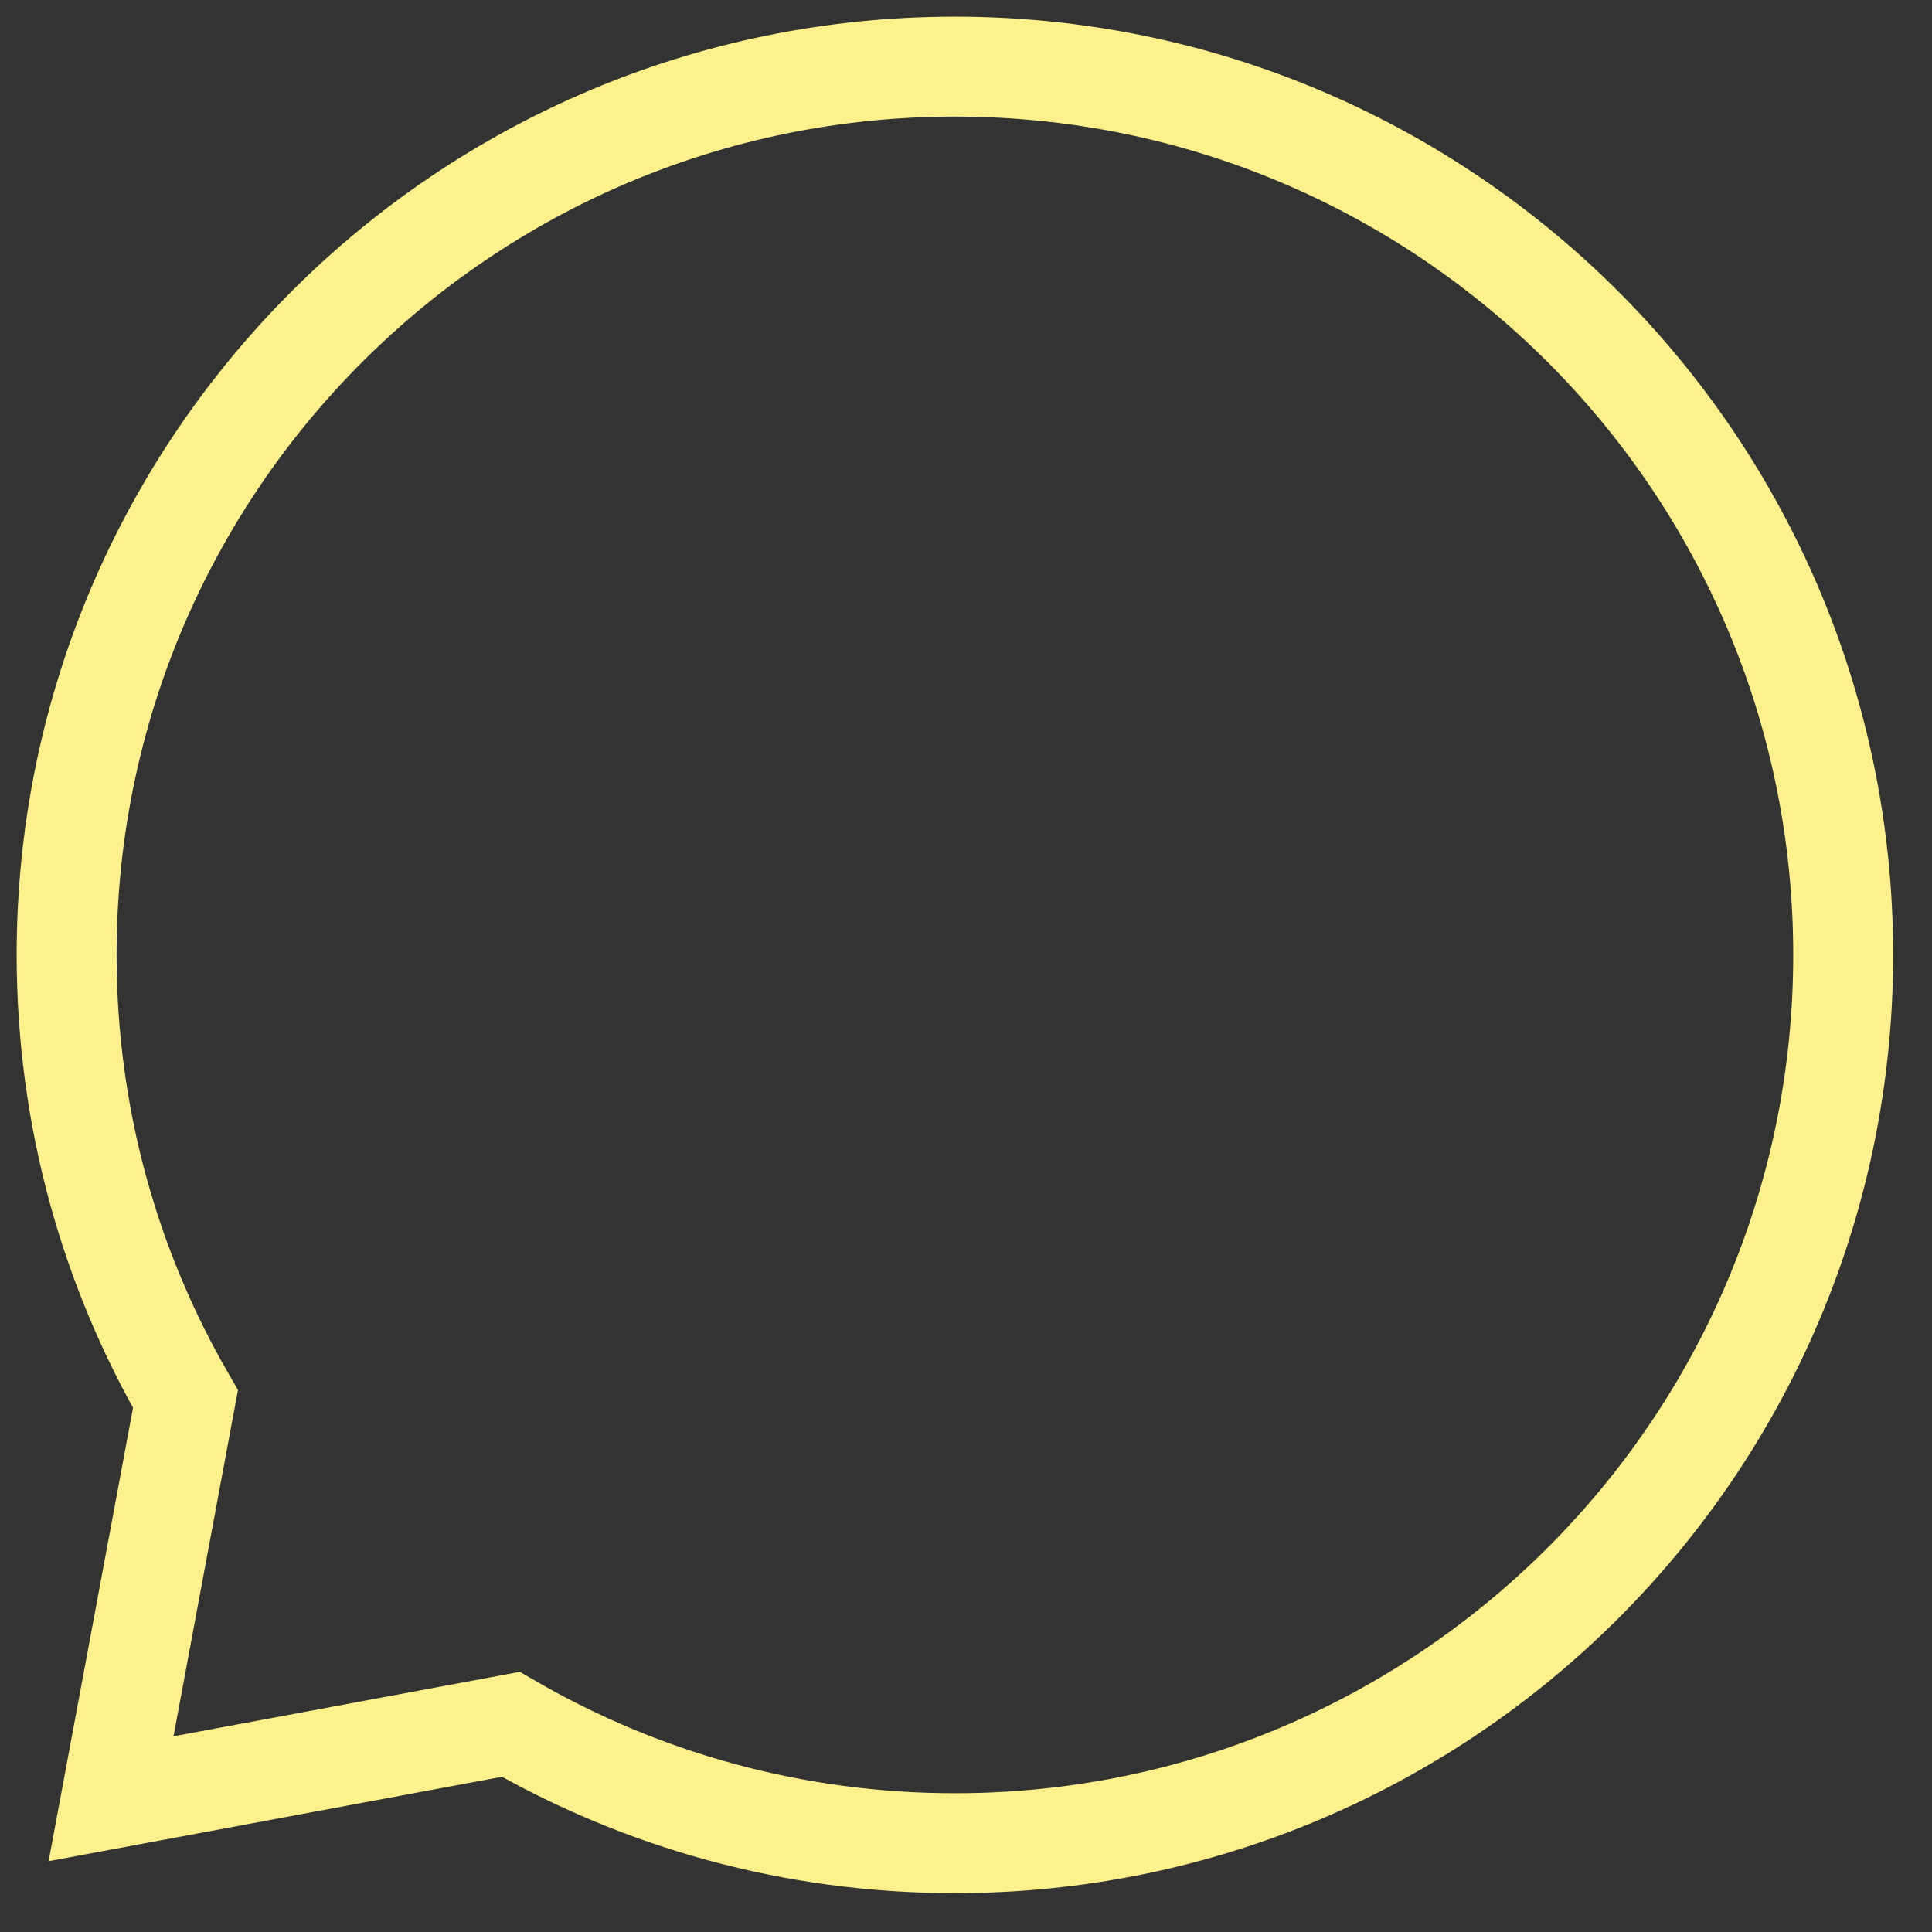 <?xml version="1.0" encoding="utf-8"?>
<svg xmlns="http://www.w3.org/2000/svg" fill="none" height="100%" overflow="visible" preserveAspectRatio="none" style="display: block;" viewBox="0 0 29 29" width="100%">
<rect x="0" y="0" width="29" height="29" fill="#333333" stroke="none"/>
<path d="M14.333 27.667C21.697 27.667 27.667 21.697 27.667 14.333C27.667 6.97 21.697 1 14.333 1C6.97 1 1 6.97 1 14.333C1 16.762 1.649 19.039 2.784 21L1.667 27L7.667 25.883C9.628 27.017 11.905 27.667 14.333 27.667Z" id="Vector" stroke="#FEF08A" stroke-linecap="round" stroke-width="1.5"/>
</svg>